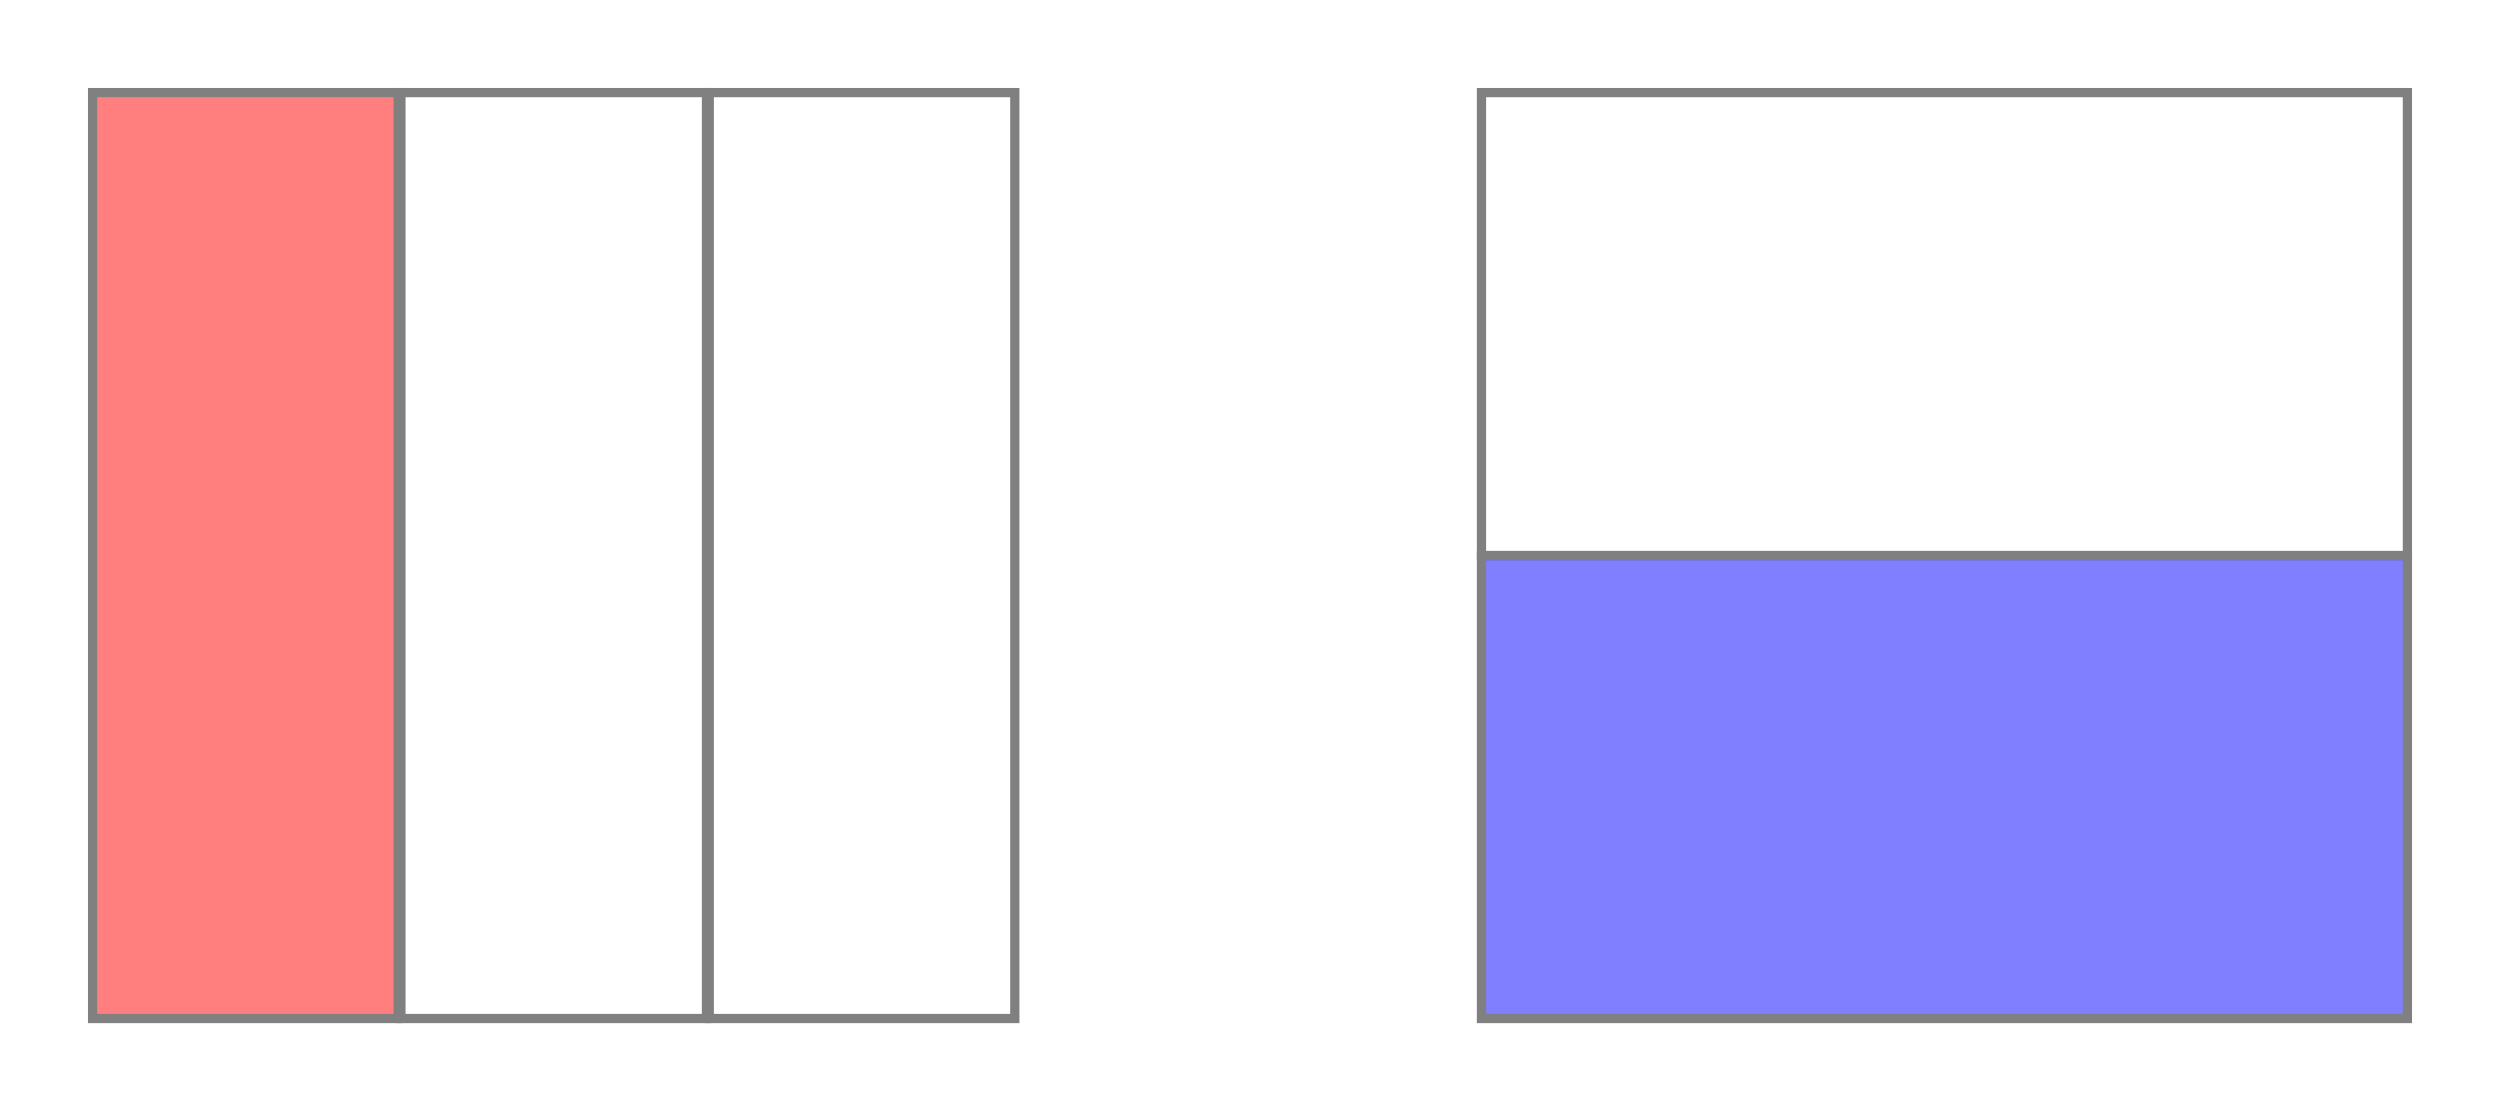 <svg version="1.1" baseProfile="full" viewBox="-10 -10 270 120" width="270" height="120" xmlns="http://www.w3.org/2000/svg" style="border: 0px solid gray;">
  <g id="fractions">
    <rect x="0" y="0" width="33" height="100" fill="red" fill-opacity="0.5" stroke="gray"></rect>
    <rect x="33.3" y="0" width="33" height="100" fill="none" fill-opacity="0.5" stroke="gray"></rect>
    <rect x="66.6" y="0" width="33" height="100" fill="none" fill-opacity="0.5" stroke="gray"></rect>
    
    <rect x="150" y="0" width="100" height="50" fill="none" fill-opacity="0.5" stroke="gray"></rect>
    <rect x="150" y="50" width="100" height="50" fill="blue" fill-opacity="0.5" stroke="gray"></rect>
  </g>
</svg>